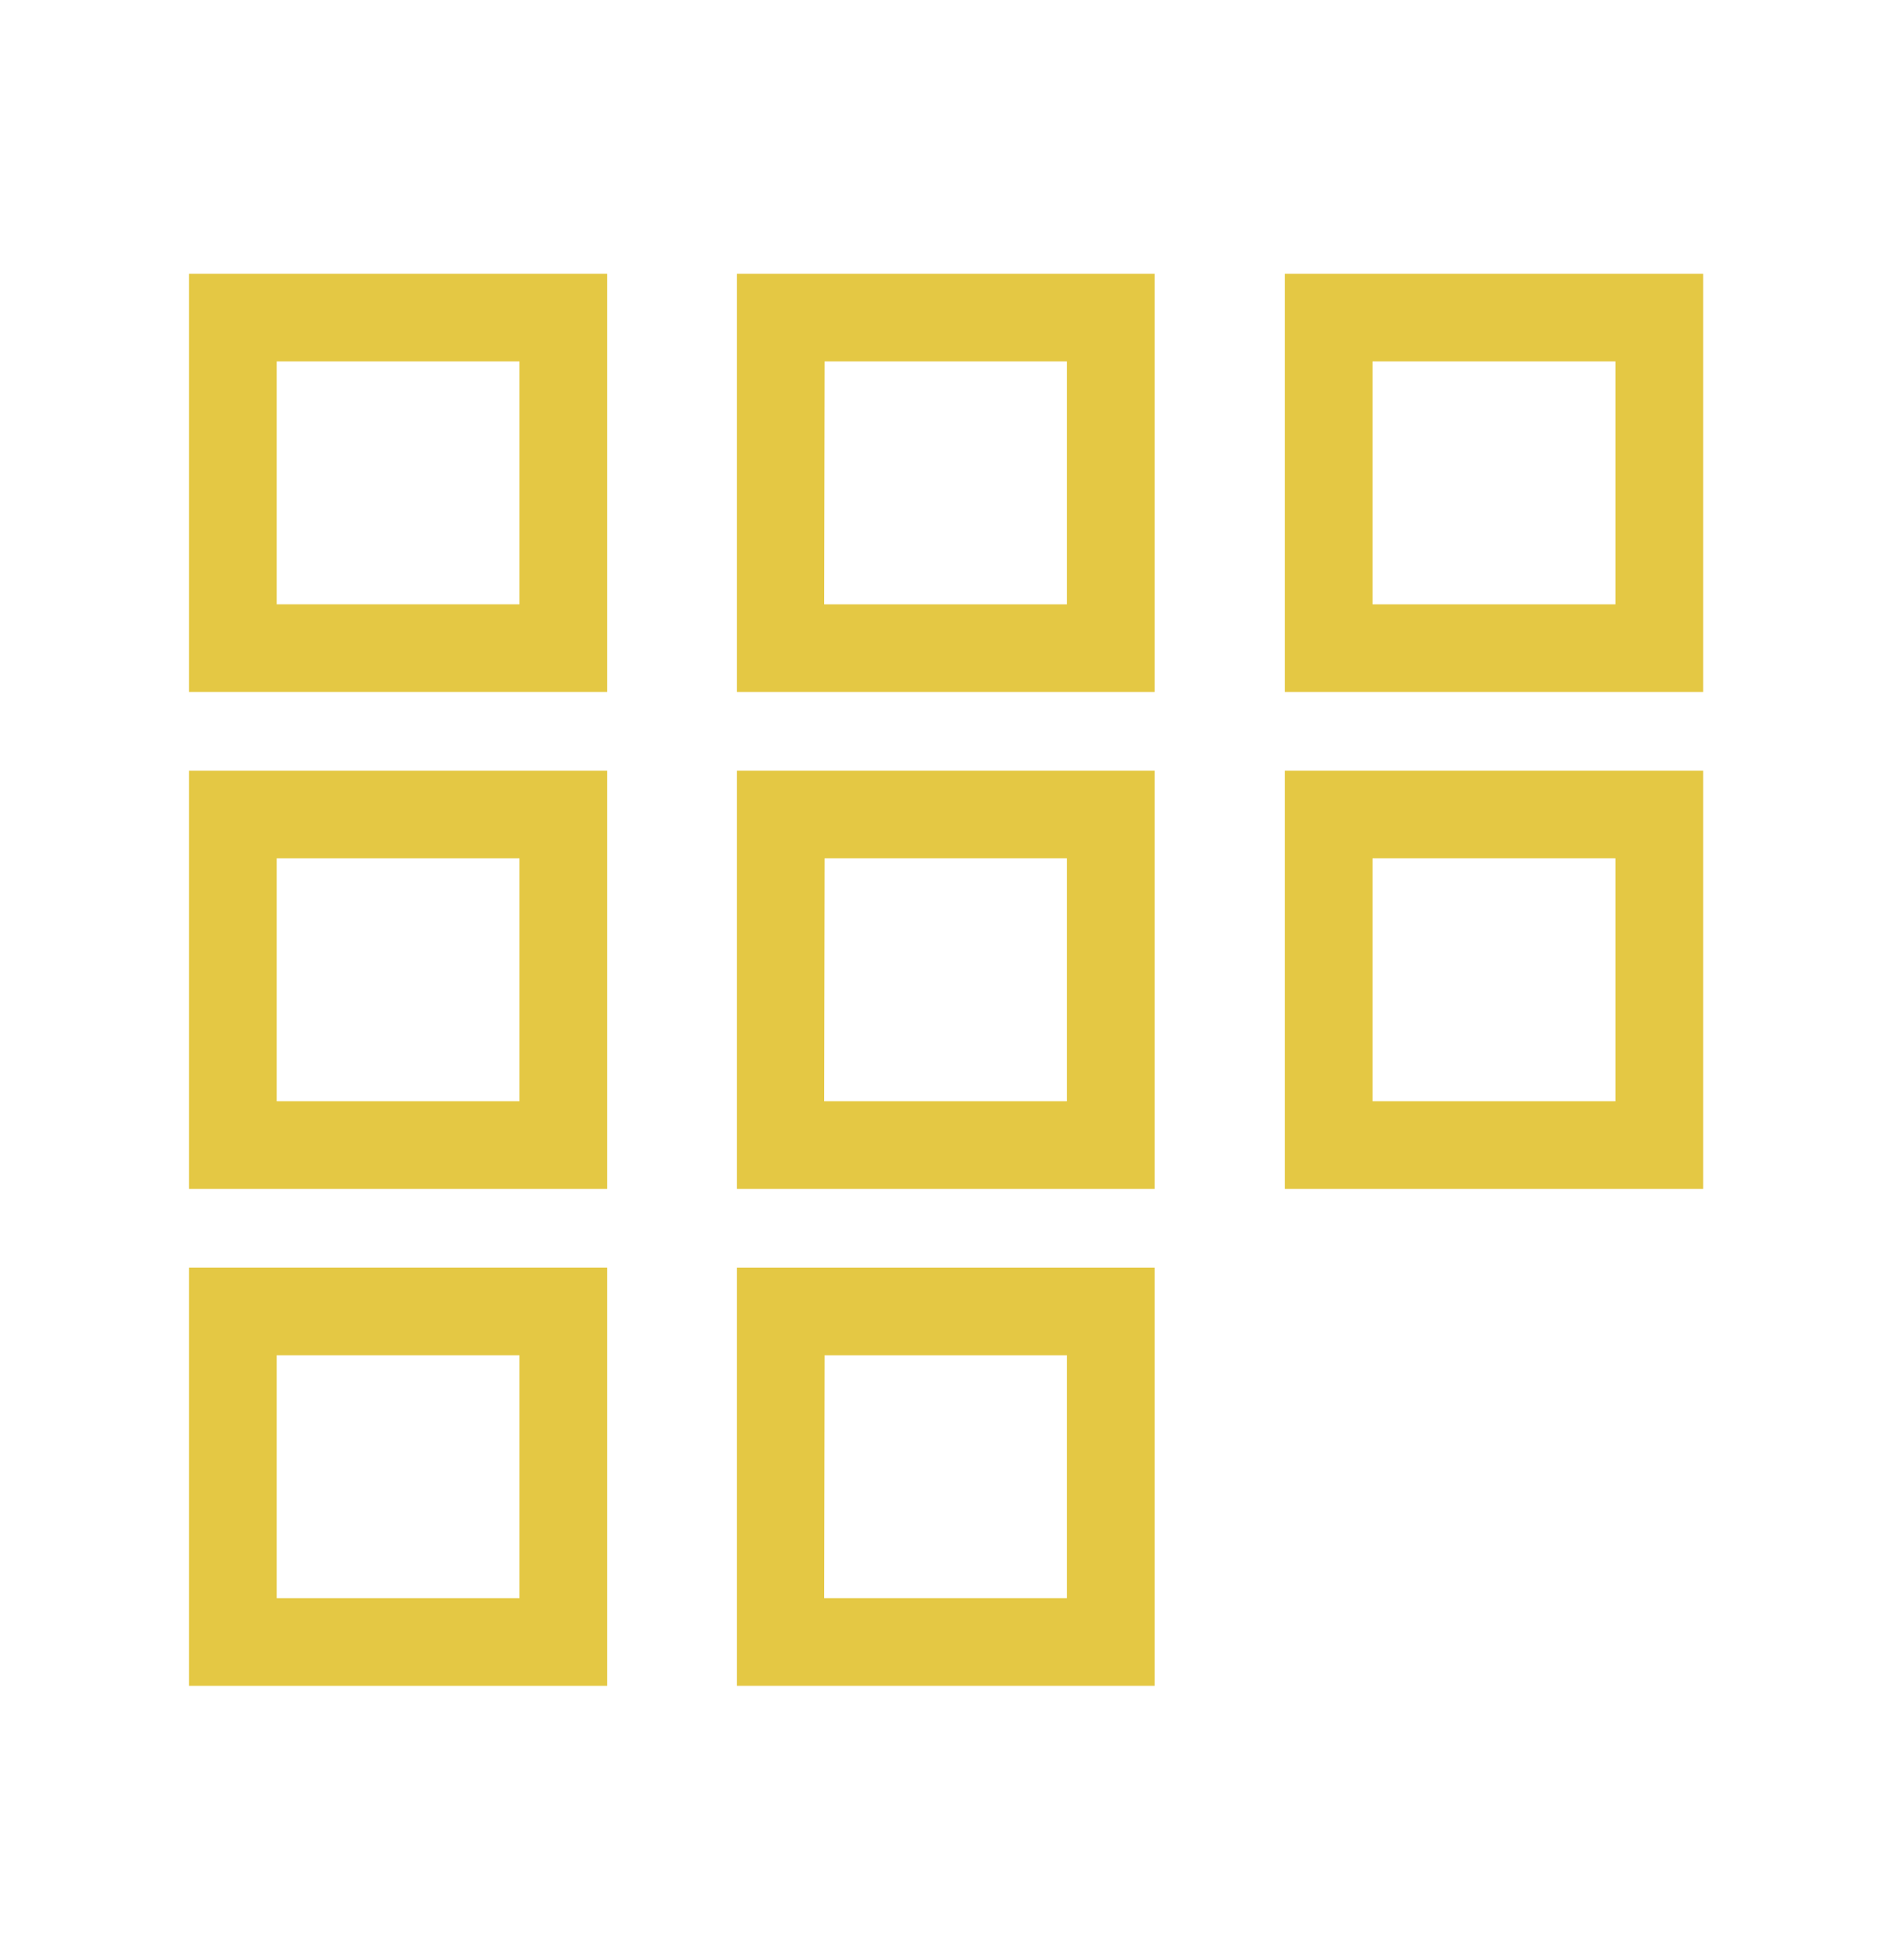 <?xml version="1.0" encoding="UTF-8"?>
<svg xmlns="http://www.w3.org/2000/svg" id="Layer_1" data-name="Layer 1" viewBox="0 0 129.45 134.09">
  <title>avocado-intel-icons</title>
  <path d="M41.54,47.35H12.93V18.73H41.54Zm-22.61-6H35.54V24.73H18.93Z" style="fill:#e4c844"></path>
  <path d="M79,47.35H50.42V18.73H79Zm-22.61-6H73V24.73H56.42Z" style="fill:#e4c844"></path>
  <path d="M116.53,47.35H87.91V18.73h28.62Zm-22.62-6h16.62V24.73H93.91Z" style="fill:#e4c844"></path>
  <path d="M41.54,81.35H12.93V52.73H41.54Zm-22.61-6H35.54V58.73H18.93Z" style="fill:#e4c844"></path>
  <path d="M79,81.35H50.42V52.73H79Zm-22.61-6H73V58.73H56.42Z" style="fill:#e4c844"></path>
  <path d="M116.53,81.35H87.91V52.73h28.62Zm-22.62-6h16.62V58.73H93.91Z" style="fill:#e4c844"></path>
  <path d="M41.54,115.35H12.93V86.73H41.54Zm-22.61-6H35.54V92.73H18.93Z" style="fill:#e4c844"></path>
  <path d="M79,115.35H50.42V86.73H79Zm-22.61-6H73V92.73H56.42Z" style="fill:#e4c844"></path>
</svg>
